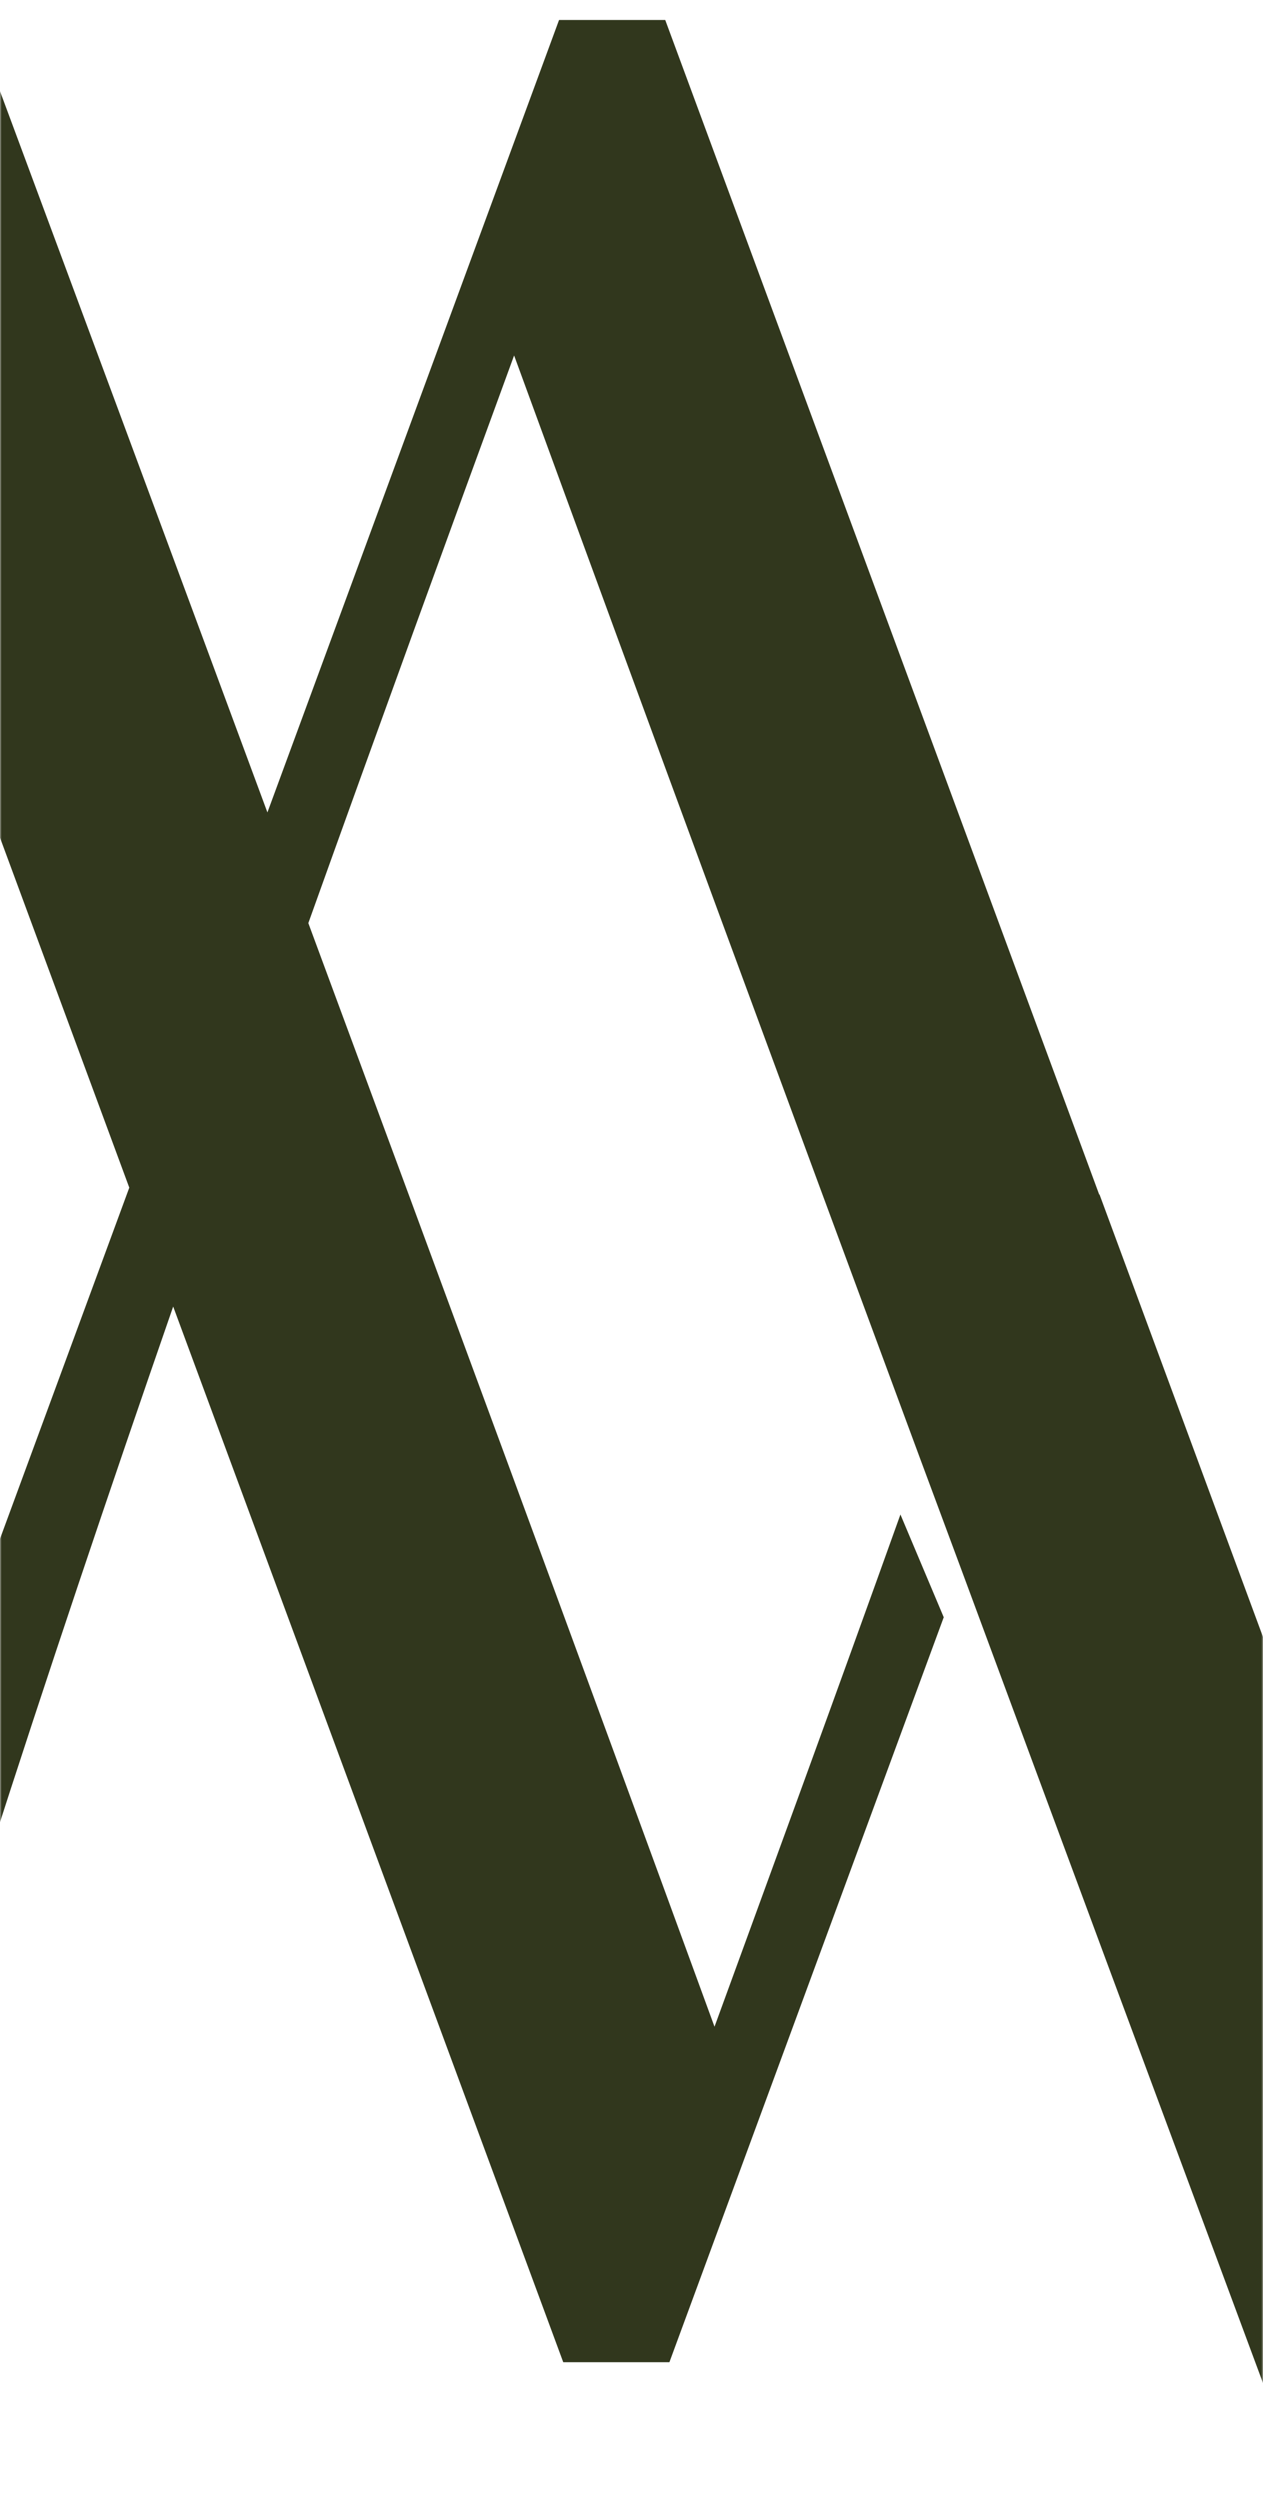<svg width="375" height="742" viewBox="0 0 375 742" fill="none" xmlns="http://www.w3.org/2000/svg">
<mask id="mask0_1526_2701" style="mask-type:alpha" maskUnits="userSpaceOnUse" x="0" y="0" width="375" height="742">
<rect width="375" height="742" fill="#252A13"/>
</mask>
<g mask="url(#mask0_1526_2701)">
<path d="M326.363 354.558L313.327 319.265L197.516 5.926H165.991L79.399 241.141C20.34 81.523 -38.896 -77.563 -98.531 -238.023H-179.847L38.386 352.518L-179.847 945.099H-96.092C-93.521 830.574 -24.841 607.641 51.421 387.812L167.233 701.15H198.757L280.207 480.035L267.349 449.531C247.574 504.732 230.459 551.376 212.147 601.566C172.021 491.829 131.806 382.713 91.547 273.995C112.519 215.469 133.225 158.539 152.645 105.51C192.772 215.247 232.986 324.364 273.245 433.081L285.439 465.891C344.497 625.509 403.733 784.595 463.368 945.055H544.684L326.451 354.514L326.363 354.602V354.558Z" fill="#31371D"/>
</g>
</svg>
